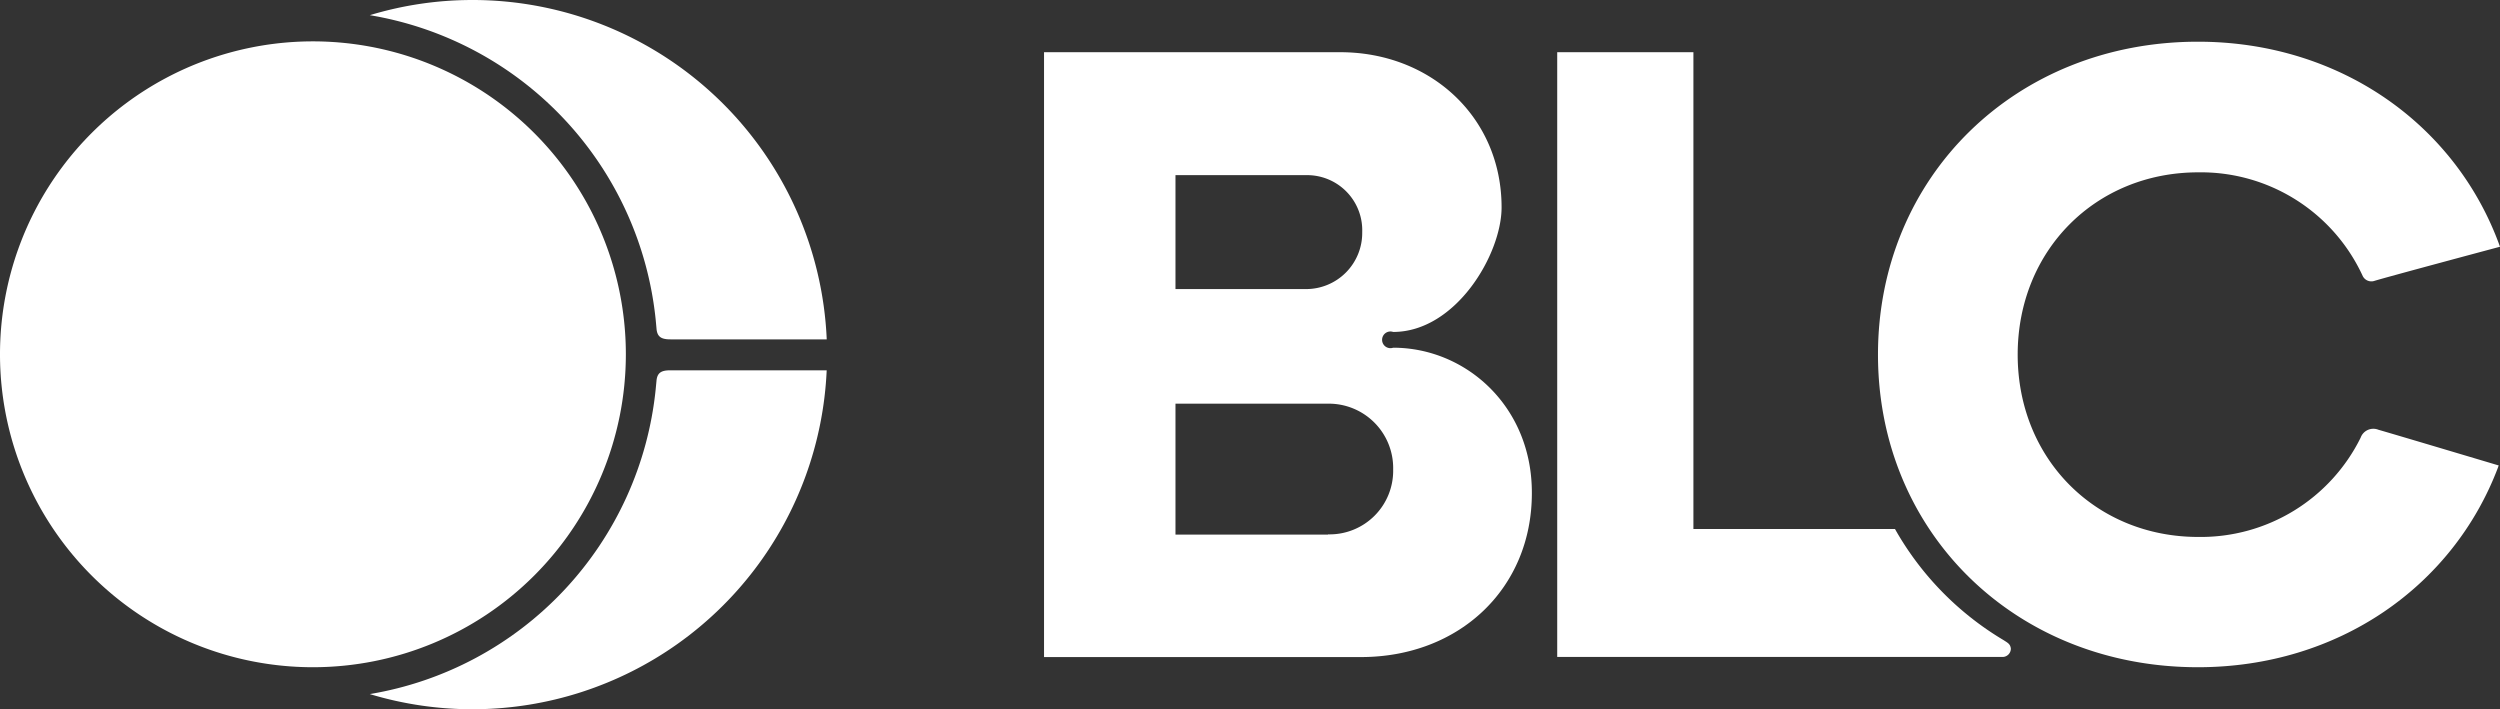 <svg xmlns="http://www.w3.org/2000/svg" width="651.397" height="184.801" viewBox="0 0 651.397 184.801">
  <rect x="0" y="0" width="651.397" height="184.801" fill="#333333" stroke="none"/>
  <g id="Layer_2" data-name="Layer 2" transform="translate(0.04)">
    <g id="BLC" transform="translate(-0.04 0)">
      <path id="Path_2918" data-name="Path 2918" d="M216.107,83.254a2.173,2.173,0,1,1,0-4.107c16.32,0,28.251-20.232,28.251-32.467,0-23.513-18.515-40.42-42.028-40.42H125.14v157.6h82.579c25.578,0,44.528-17.82,44.528-42.7C252.334,98.553,235.035,83.254,216.107,83.254ZM159.389,38.292H193.42a14.364,14.364,0,0,1,14.625,14.843A14.625,14.625,0,0,1,193.42,67.977H159.389Zm39.747,93.662H159.389V97.836h39.747a16.777,16.777,0,0,1,16.972,17.146,16.581,16.581,0,0,1-16.972,16.907Z" transform="translate(146.893 7.344)" fill="#fff"/>
      <path id="Path_2919" data-name="Path 2919" d="M302.933,159.423A78.71,78.71,0,0,1,274.682,130.5H222.157V6.26H186.67V163.834H302.694a2.173,2.173,0,0,0,2.173-2.173C304.736,160.444,304.041,160.14,302.933,159.423Z" transform="translate(219.076 7.344)" fill="#fff"/>
      <path id="Path_2920" data-name="Path 2920" d="M350.889,108.18a46.483,46.483,0,0,1-42.311,25.86c-26.708,0-47.048-20.319-47.048-47.5s20.341-47.5,47.048-47.5a46.4,46.4,0,0,1,42.876,27.056,2.521,2.521,0,0,0,2.912,1.26c2.868-.913,32.836-8.932,32.836-8.932C375.859,26.731,345.587,5,308.491,5c-47.5,0-83.361,35.161-83.361,81.536s35.857,81.449,83.361,81.449c36.6,0,66.52-21.1,78.233-52.155a1.166,1.166,0,0,1,.152-.413s-28.251-8.432-31.337-9.3a3.521,3.521,0,0,0-4.651,2.064Z" transform="translate(264.195 5.866)" fill="#fff"/>
      <path id="Path_2921" data-name="Path 2921" d="M163.032,86.583a81.536,81.536,0,1,0-81.449,81.449,81.536,81.536,0,0,0,81.449-81.449Z" transform="translate(0.04 5.819)" fill="#fff"/>
      <path id="Path_2922" data-name="Path 2922" d="M118.991,47.225l-.2,2.064a89.707,89.707,0,0,1-74.5,79.472A92.4,92.4,0,0,0,163.344,44.4H122.62C120.229,44.4,119.164,45.03,118.991,47.225Z" transform="translate(52.057 52.087)" fill="#fff"/>
      <path id="Path_2923" data-name="Path 2923" d="M71.051,0A92.206,92.206,0,0,0,44.3,3.955a89.707,89.707,0,0,1,74.5,79.472l.2,2.173c.174,2.173,1.239,2.825,3.629,2.825h40.725A92.38,92.38,0,0,0,71.051,0Z" transform="translate(52.057 0)" fill="#fff"/>
    </g>
  </g>
</svg>
